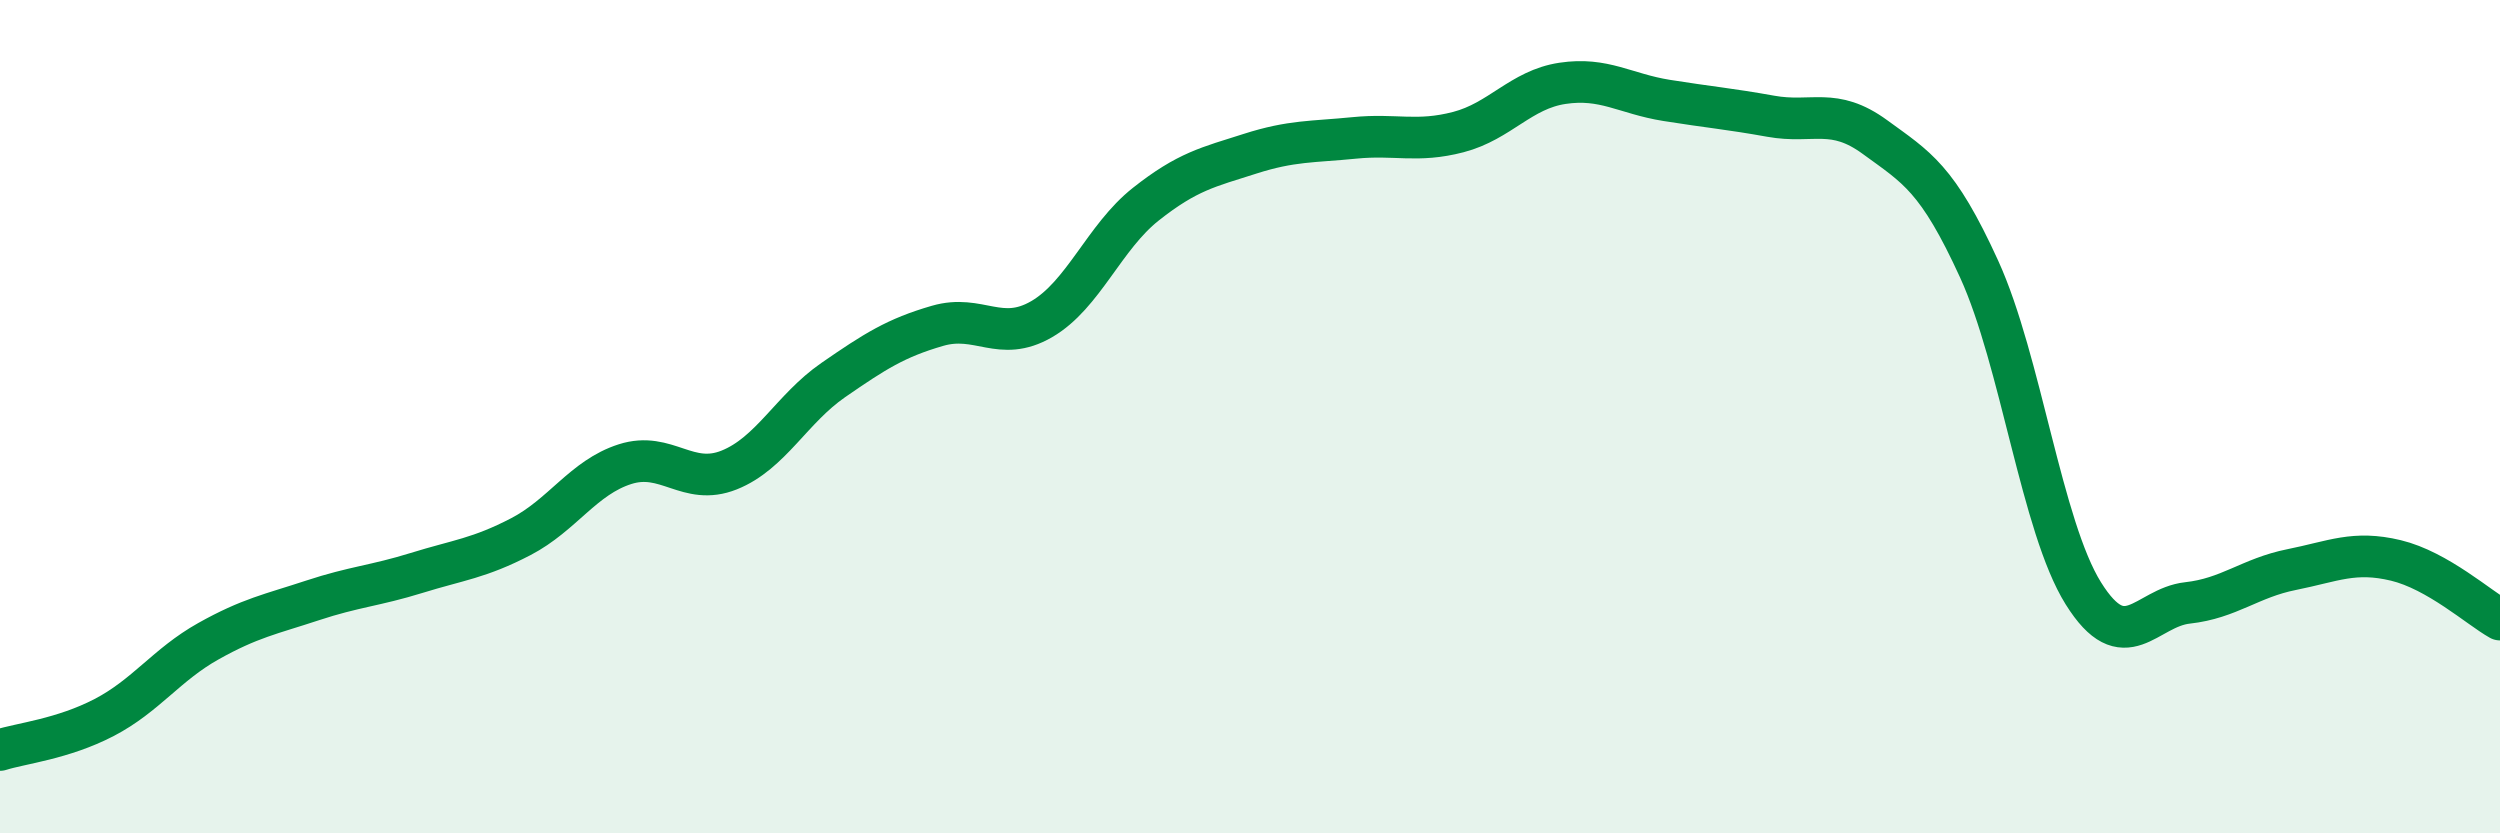 
    <svg width="60" height="20" viewBox="0 0 60 20" xmlns="http://www.w3.org/2000/svg">
      <path
        d="M 0,18 C 0.5,17.84 1.5,17.74 2.5,17.22 C 3.5,16.7 4,15.95 5,15.39 C 6,14.83 6.5,14.74 7.5,14.41 C 8.5,14.08 9,14.06 10,13.75 C 11,13.44 11.5,13.4 12.5,12.88 C 13.5,12.36 14,11.46 15,11.14 C 16,10.82 16.5,11.68 17.5,11.28 C 18.5,10.88 19,9.81 20,9.12 C 21,8.43 21.5,8.11 22.5,7.82 C 23.5,7.53 24,8.24 25,7.66 C 26,7.08 26.5,5.69 27.5,4.9 C 28.5,4.11 29,4.01 30,3.69 C 31,3.37 31.5,3.41 32.5,3.31 C 33.5,3.21 34,3.43 35,3.17 C 36,2.91 36.5,2.15 37.5,2 C 38.5,1.85 39,2.25 40,2.41 C 41,2.57 41.5,2.61 42.5,2.79 C 43.5,2.97 44,2.56 45,3.29 C 46,4.02 46.5,4.27 47.5,6.46 C 48.5,8.65 49,12.64 50,14.24 C 51,15.84 51.5,14.58 52.5,14.47 C 53.5,14.36 54,13.87 55,13.67 C 56,13.47 56.5,13.21 57.5,13.45 C 58.5,13.69 59.5,14.59 60,14.87L60 20L0 20Z"
        fill="#008740"
        opacity="0.1"
        stroke-linecap="round"
        stroke-linejoin="round"
      />
      <path
        d="M 0,18 C 0.5,17.84 1.5,17.74 2.5,17.22 C 3.5,16.7 4,15.95 5,15.39 C 6,14.83 6.5,14.74 7.5,14.41 C 8.5,14.08 9,14.06 10,13.75 C 11,13.44 11.5,13.4 12.5,12.88 C 13.5,12.36 14,11.46 15,11.14 C 16,10.82 16.5,11.68 17.5,11.28 C 18.5,10.88 19,9.81 20,9.12 C 21,8.43 21.5,8.11 22.5,7.82 C 23.5,7.53 24,8.24 25,7.66 C 26,7.08 26.5,5.69 27.5,4.9 C 28.5,4.11 29,4.01 30,3.69 C 31,3.37 31.5,3.41 32.5,3.31 C 33.5,3.21 34,3.43 35,3.17 C 36,2.91 36.5,2.15 37.5,2 C 38.5,1.85 39,2.25 40,2.41 C 41,2.57 41.5,2.61 42.5,2.79 C 43.5,2.97 44,2.56 45,3.29 C 46,4.02 46.5,4.27 47.5,6.46 C 48.5,8.65 49,12.64 50,14.24 C 51,15.84 51.5,14.58 52.5,14.47 C 53.5,14.36 54,13.87 55,13.67 C 56,13.47 56.5,13.21 57.5,13.45 C 58.5,13.69 59.5,14.59 60,14.87"
        stroke="#008740"
        stroke-width="1"
        fill="none"
        stroke-linecap="round"
        stroke-linejoin="round"
      />
    </svg>
  